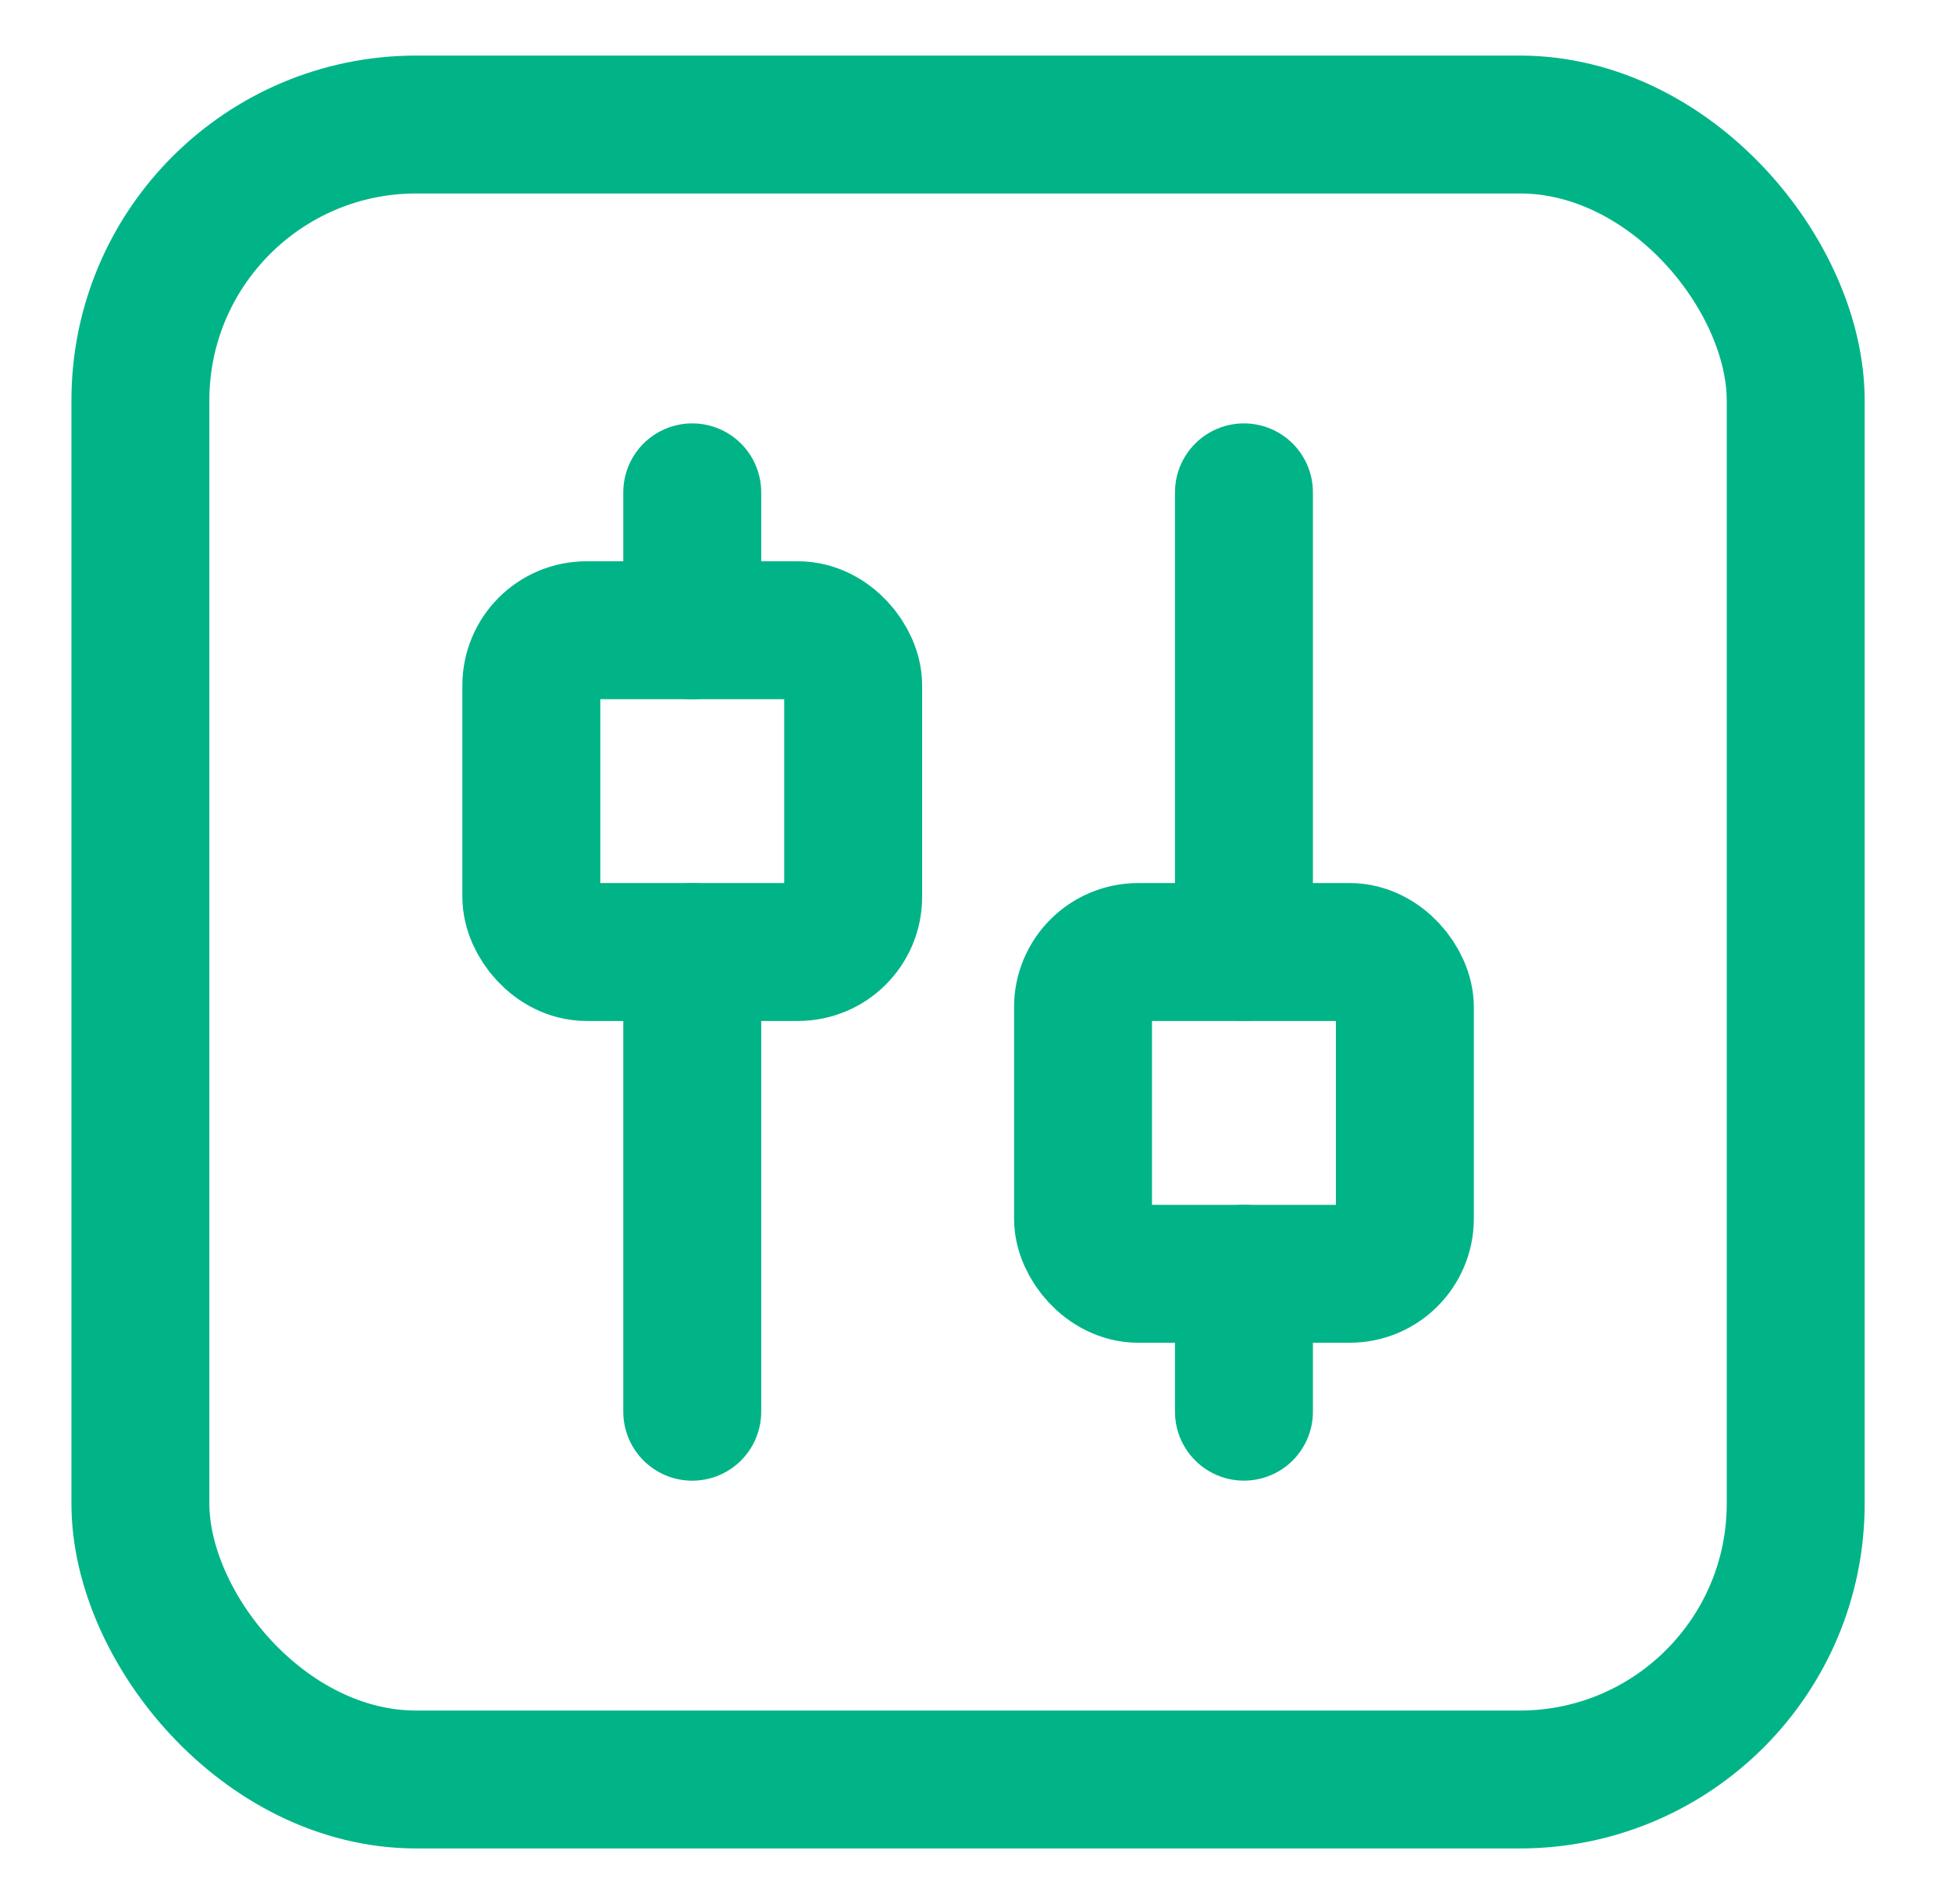 <?xml version="1.0" encoding="UTF-8"?> <svg xmlns="http://www.w3.org/2000/svg" width="41" height="40" viewBox="0 0 41 40" fill="none"><path d="M26.128 10.343V20" stroke="#00B487" stroke-width="2.897" stroke-linecap="round" stroke-linejoin="round"></path><rect x="22.748" y="20" width="6.76" height="6.76" rx="1.159" stroke="#00B487" stroke-width="2.897" stroke-linecap="round" stroke-linejoin="round"></rect><rect x="11.16" y="13.24" width="6.76" height="6.76" rx="1.159" stroke="#00B487" stroke-width="2.897" stroke-linecap="round" stroke-linejoin="round"></rect><path d="M26.128 26.76V29.657" stroke="#00B487" stroke-width="2.897" stroke-linecap="round" stroke-linejoin="round"></path><path d="M14.54 29.658V20" stroke="#00B487" stroke-width="2.897" stroke-linecap="round" stroke-linejoin="round"></path><path d="M14.54 13.24V10.343" stroke="#00B487" stroke-width="2.897" stroke-linecap="round" stroke-linejoin="round"></path><rect x="2.949" y="2.616" width="34.768" height="34.768" rx="5.795" stroke="#00B487" stroke-width="2.897" stroke-linecap="round" stroke-linejoin="round"></rect></svg> 